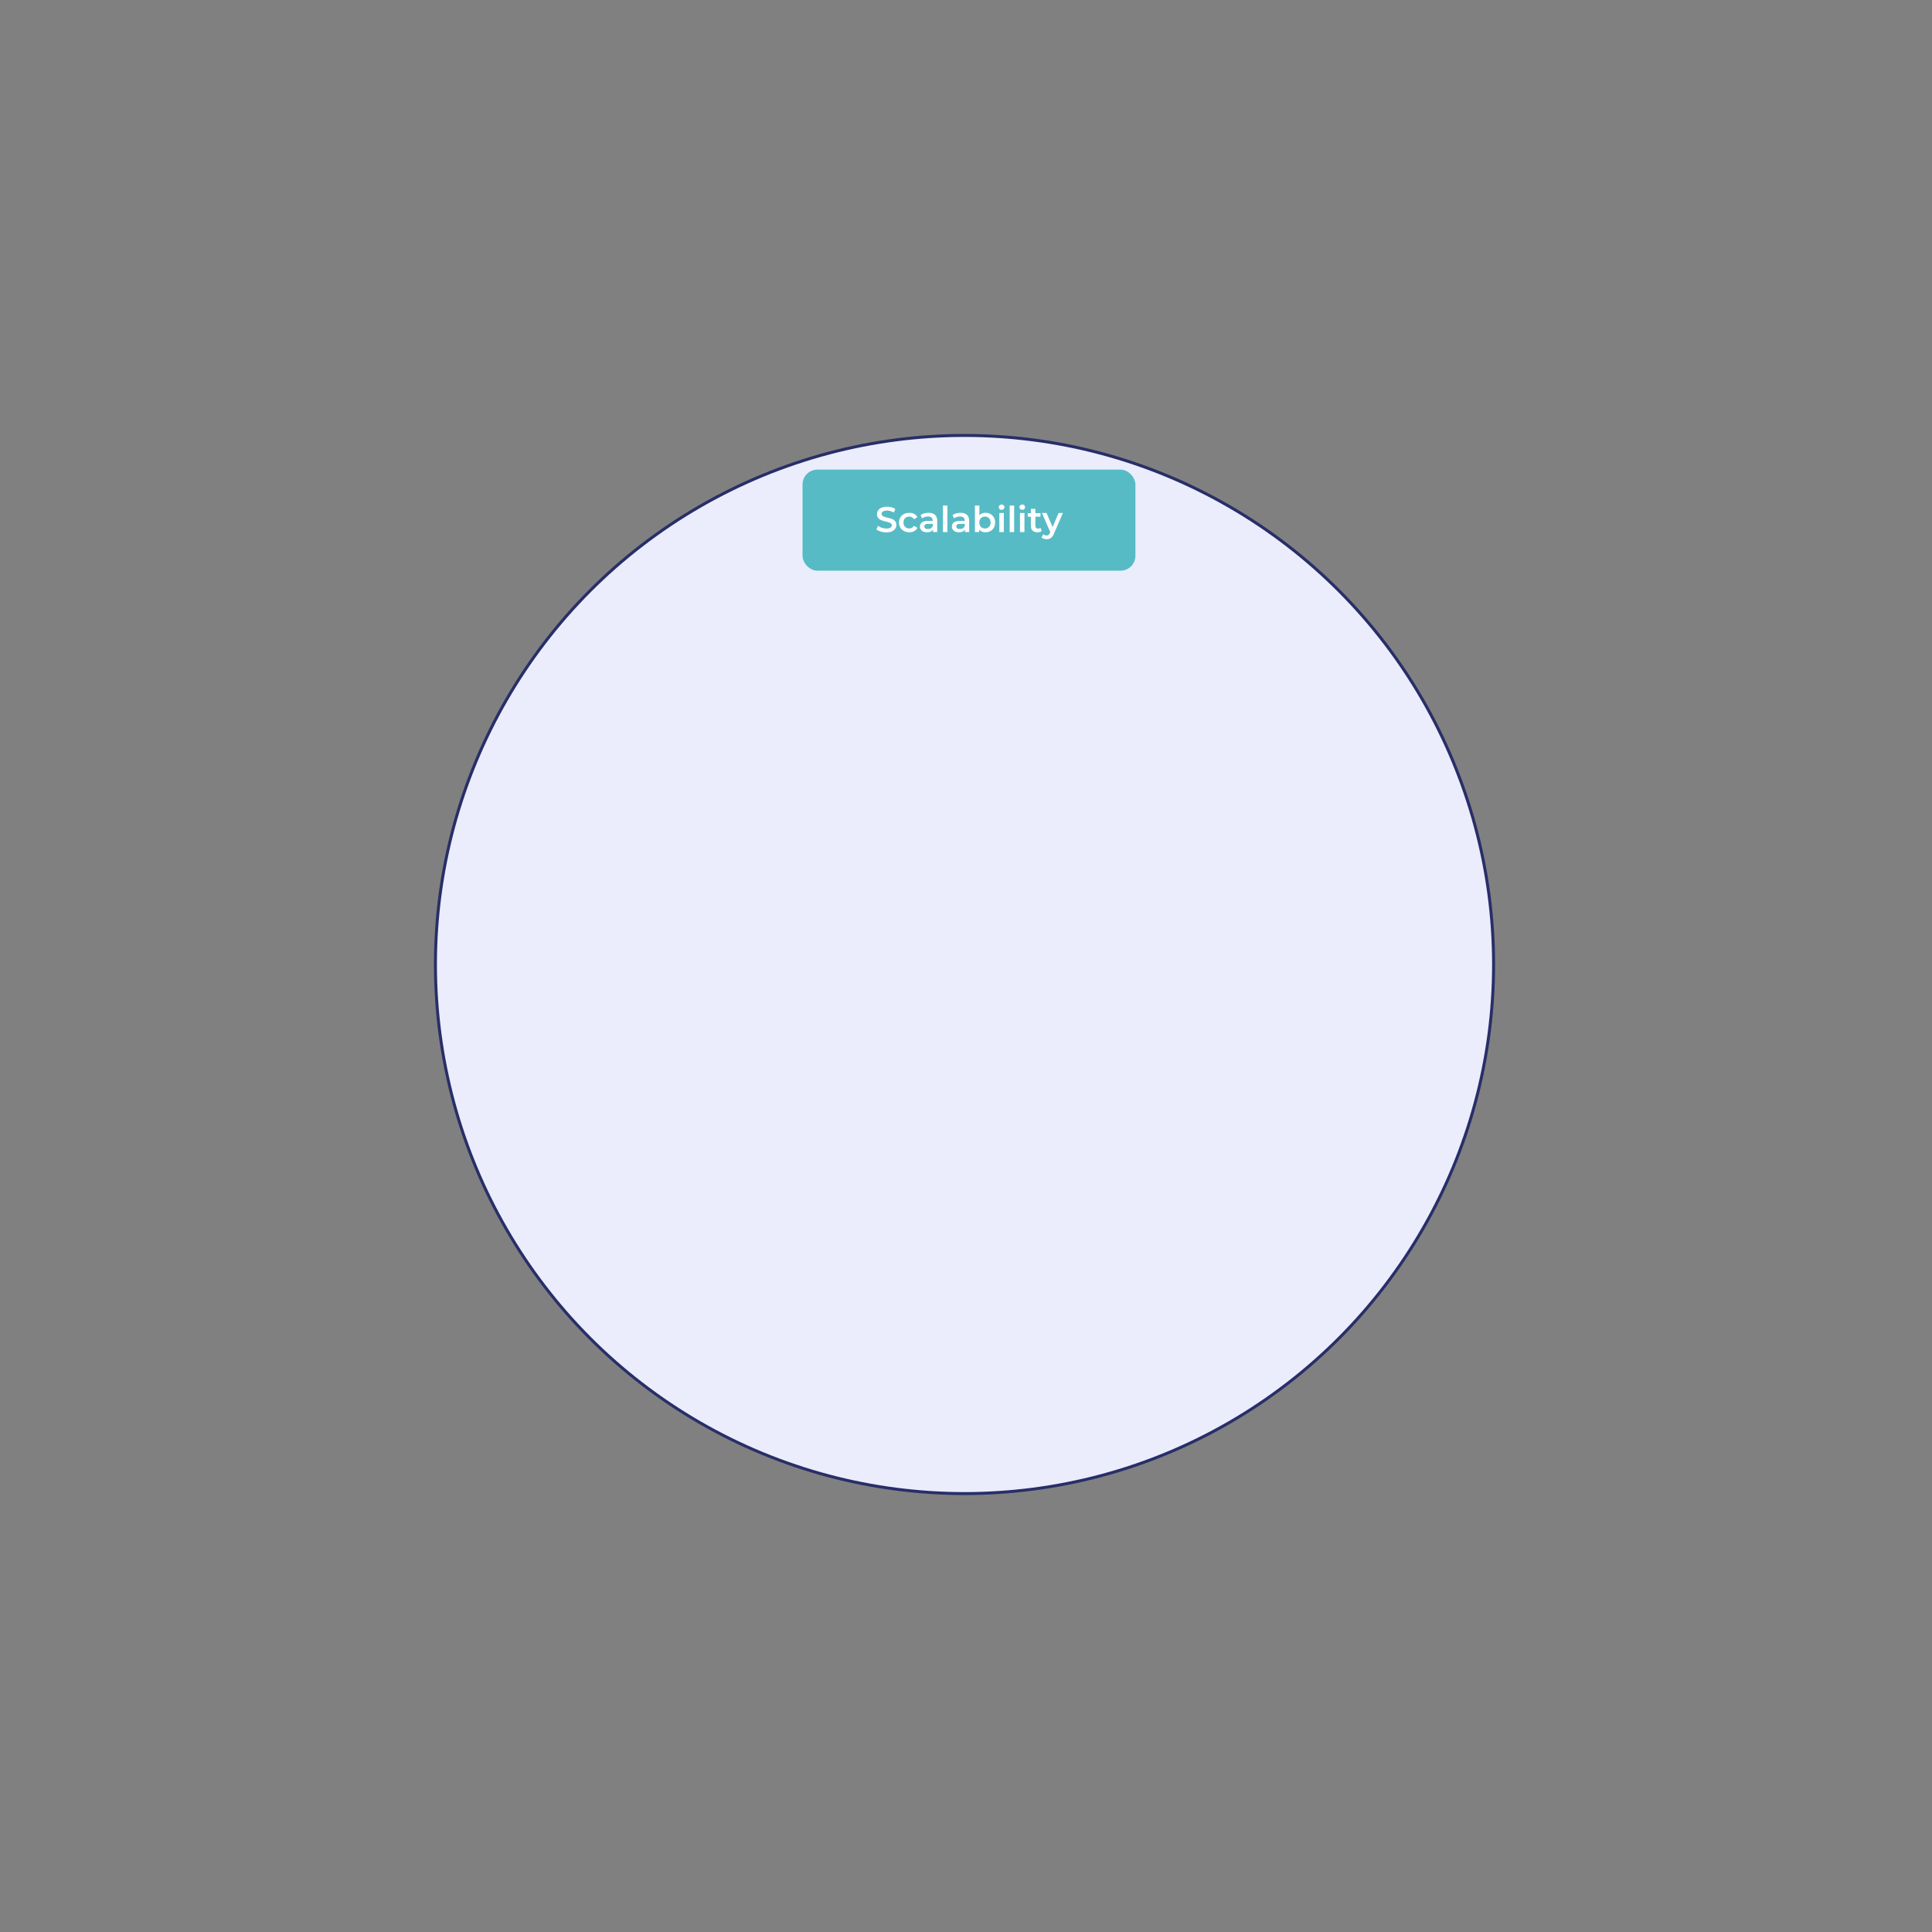 <svg width="650" height="650" viewBox="0 0 650 650" fill="none" xmlns="http://www.w3.org/2000/svg">
<rect x="0" y="0" width="650" height="650" fill="#808080" stroke="none"/>
<circle cx="324.5" cy="324.5" r="178" fill="#EBEDFC" stroke="#282E68"/>
<rect x="270" y="158" width="112" height="34" rx="5" fill="#57BBC6"/>
<path d="M298.179 179.12C296.871 179.12 295.563 178.712 294.867 178.112L295.407 176.9C296.079 177.44 297.147 177.824 298.179 177.824C299.487 177.824 300.039 177.356 300.039 176.732C300.039 174.92 295.047 176.108 295.047 172.988C295.047 171.632 296.127 170.48 298.431 170.48C299.439 170.48 300.495 170.744 301.227 171.224L300.735 172.436C299.979 171.992 299.151 171.776 298.419 171.776C297.123 171.776 296.595 172.28 296.595 172.916C296.595 174.704 301.575 173.54 301.575 176.624C301.575 177.968 300.483 179.12 298.179 179.12ZM305.918 179.084C303.89 179.084 302.45 177.716 302.45 175.796C302.45 173.876 303.89 172.52 305.918 172.52C307.166 172.52 308.162 173.036 308.654 174.008L307.502 174.68C307.118 174.068 306.542 173.792 305.906 173.792C304.802 173.792 303.962 174.56 303.962 175.796C303.962 177.044 304.802 177.8 305.906 177.8C306.542 177.8 307.118 177.524 307.502 176.912L308.654 177.584C308.162 178.544 307.166 179.084 305.918 179.084ZM312.399 172.52C314.247 172.52 315.315 173.396 315.315 175.244V179H313.899V178.22C313.539 178.772 312.843 179.084 311.883 179.084C310.419 179.084 309.495 178.28 309.495 177.164C309.495 176.096 310.215 175.256 312.159 175.256H313.815V175.16C313.815 174.284 313.287 173.768 312.219 173.768C311.499 173.768 310.755 174.008 310.275 174.404L309.687 173.312C310.371 172.784 311.367 172.52 312.399 172.52ZM312.195 177.992C312.927 177.992 313.563 177.656 313.815 176.996V176.252H312.267C311.247 176.252 310.971 176.636 310.971 177.104C310.971 177.644 311.427 177.992 312.195 177.992ZM317.24 179V170.096H318.74V179H317.24ZM323.157 172.52C325.005 172.52 326.073 173.396 326.073 175.244V179H324.657V178.22C324.297 178.772 323.601 179.084 322.641 179.084C321.177 179.084 320.253 178.28 320.253 177.164C320.253 176.096 320.973 175.256 322.917 175.256H324.573V175.16C324.573 174.284 324.045 173.768 322.977 173.768C322.257 173.768 321.513 174.008 321.033 174.404L320.445 173.312C321.129 172.784 322.125 172.52 323.157 172.52ZM322.953 177.992C323.685 177.992 324.321 177.656 324.573 176.996V176.252H323.025C322.005 176.252 321.729 176.636 321.729 177.104C321.729 177.644 322.185 177.992 322.953 177.992ZM331.55 172.52C333.422 172.52 334.802 173.804 334.802 175.796C334.802 177.788 333.422 179.084 331.55 179.084C330.674 179.084 329.93 178.784 329.426 178.172V179H327.998V170.096H329.498V173.372C330.014 172.796 330.734 172.52 331.55 172.52ZM331.382 177.8C332.462 177.8 333.278 177.02 333.278 175.796C333.278 174.572 332.462 173.792 331.382 173.792C330.302 173.792 329.474 174.572 329.474 175.796C329.474 177.02 330.302 177.8 331.382 177.8ZM336.98 171.536C336.428 171.536 336.02 171.14 336.02 170.636C336.02 170.132 336.428 169.736 336.98 169.736C337.532 169.736 337.94 170.108 337.94 170.6C337.94 171.128 337.544 171.536 336.98 171.536ZM336.224 179V172.592H337.724V179H336.224ZM339.693 179V170.096H341.193V179H339.693ZM343.918 171.536C343.366 171.536 342.958 171.14 342.958 170.636C342.958 170.132 343.366 169.736 343.918 169.736C344.47 169.736 344.878 170.108 344.878 170.6C344.878 171.128 344.482 171.536 343.918 171.536ZM343.162 179V172.592H344.662V179H343.162ZM350.062 177.584L350.482 178.652C350.122 178.94 349.582 179.084 349.042 179.084C347.638 179.084 346.834 178.34 346.834 176.924V173.84H345.778V172.64H346.834V171.176H348.334V172.64H350.05V173.84H348.334V176.888C348.334 177.512 348.646 177.848 349.222 177.848C349.534 177.848 349.834 177.764 350.062 177.584ZM356.159 172.592H357.599L354.599 179.516C354.011 180.968 353.195 181.412 352.127 181.412C351.491 181.412 350.819 181.196 350.411 180.824L351.011 179.72C351.299 179.996 351.707 180.164 352.115 180.164C352.643 180.164 352.955 179.912 353.243 179.276L353.351 179.024L350.555 172.592H352.115L354.131 177.332L356.159 172.592Z" fill="white"/>
</svg>
